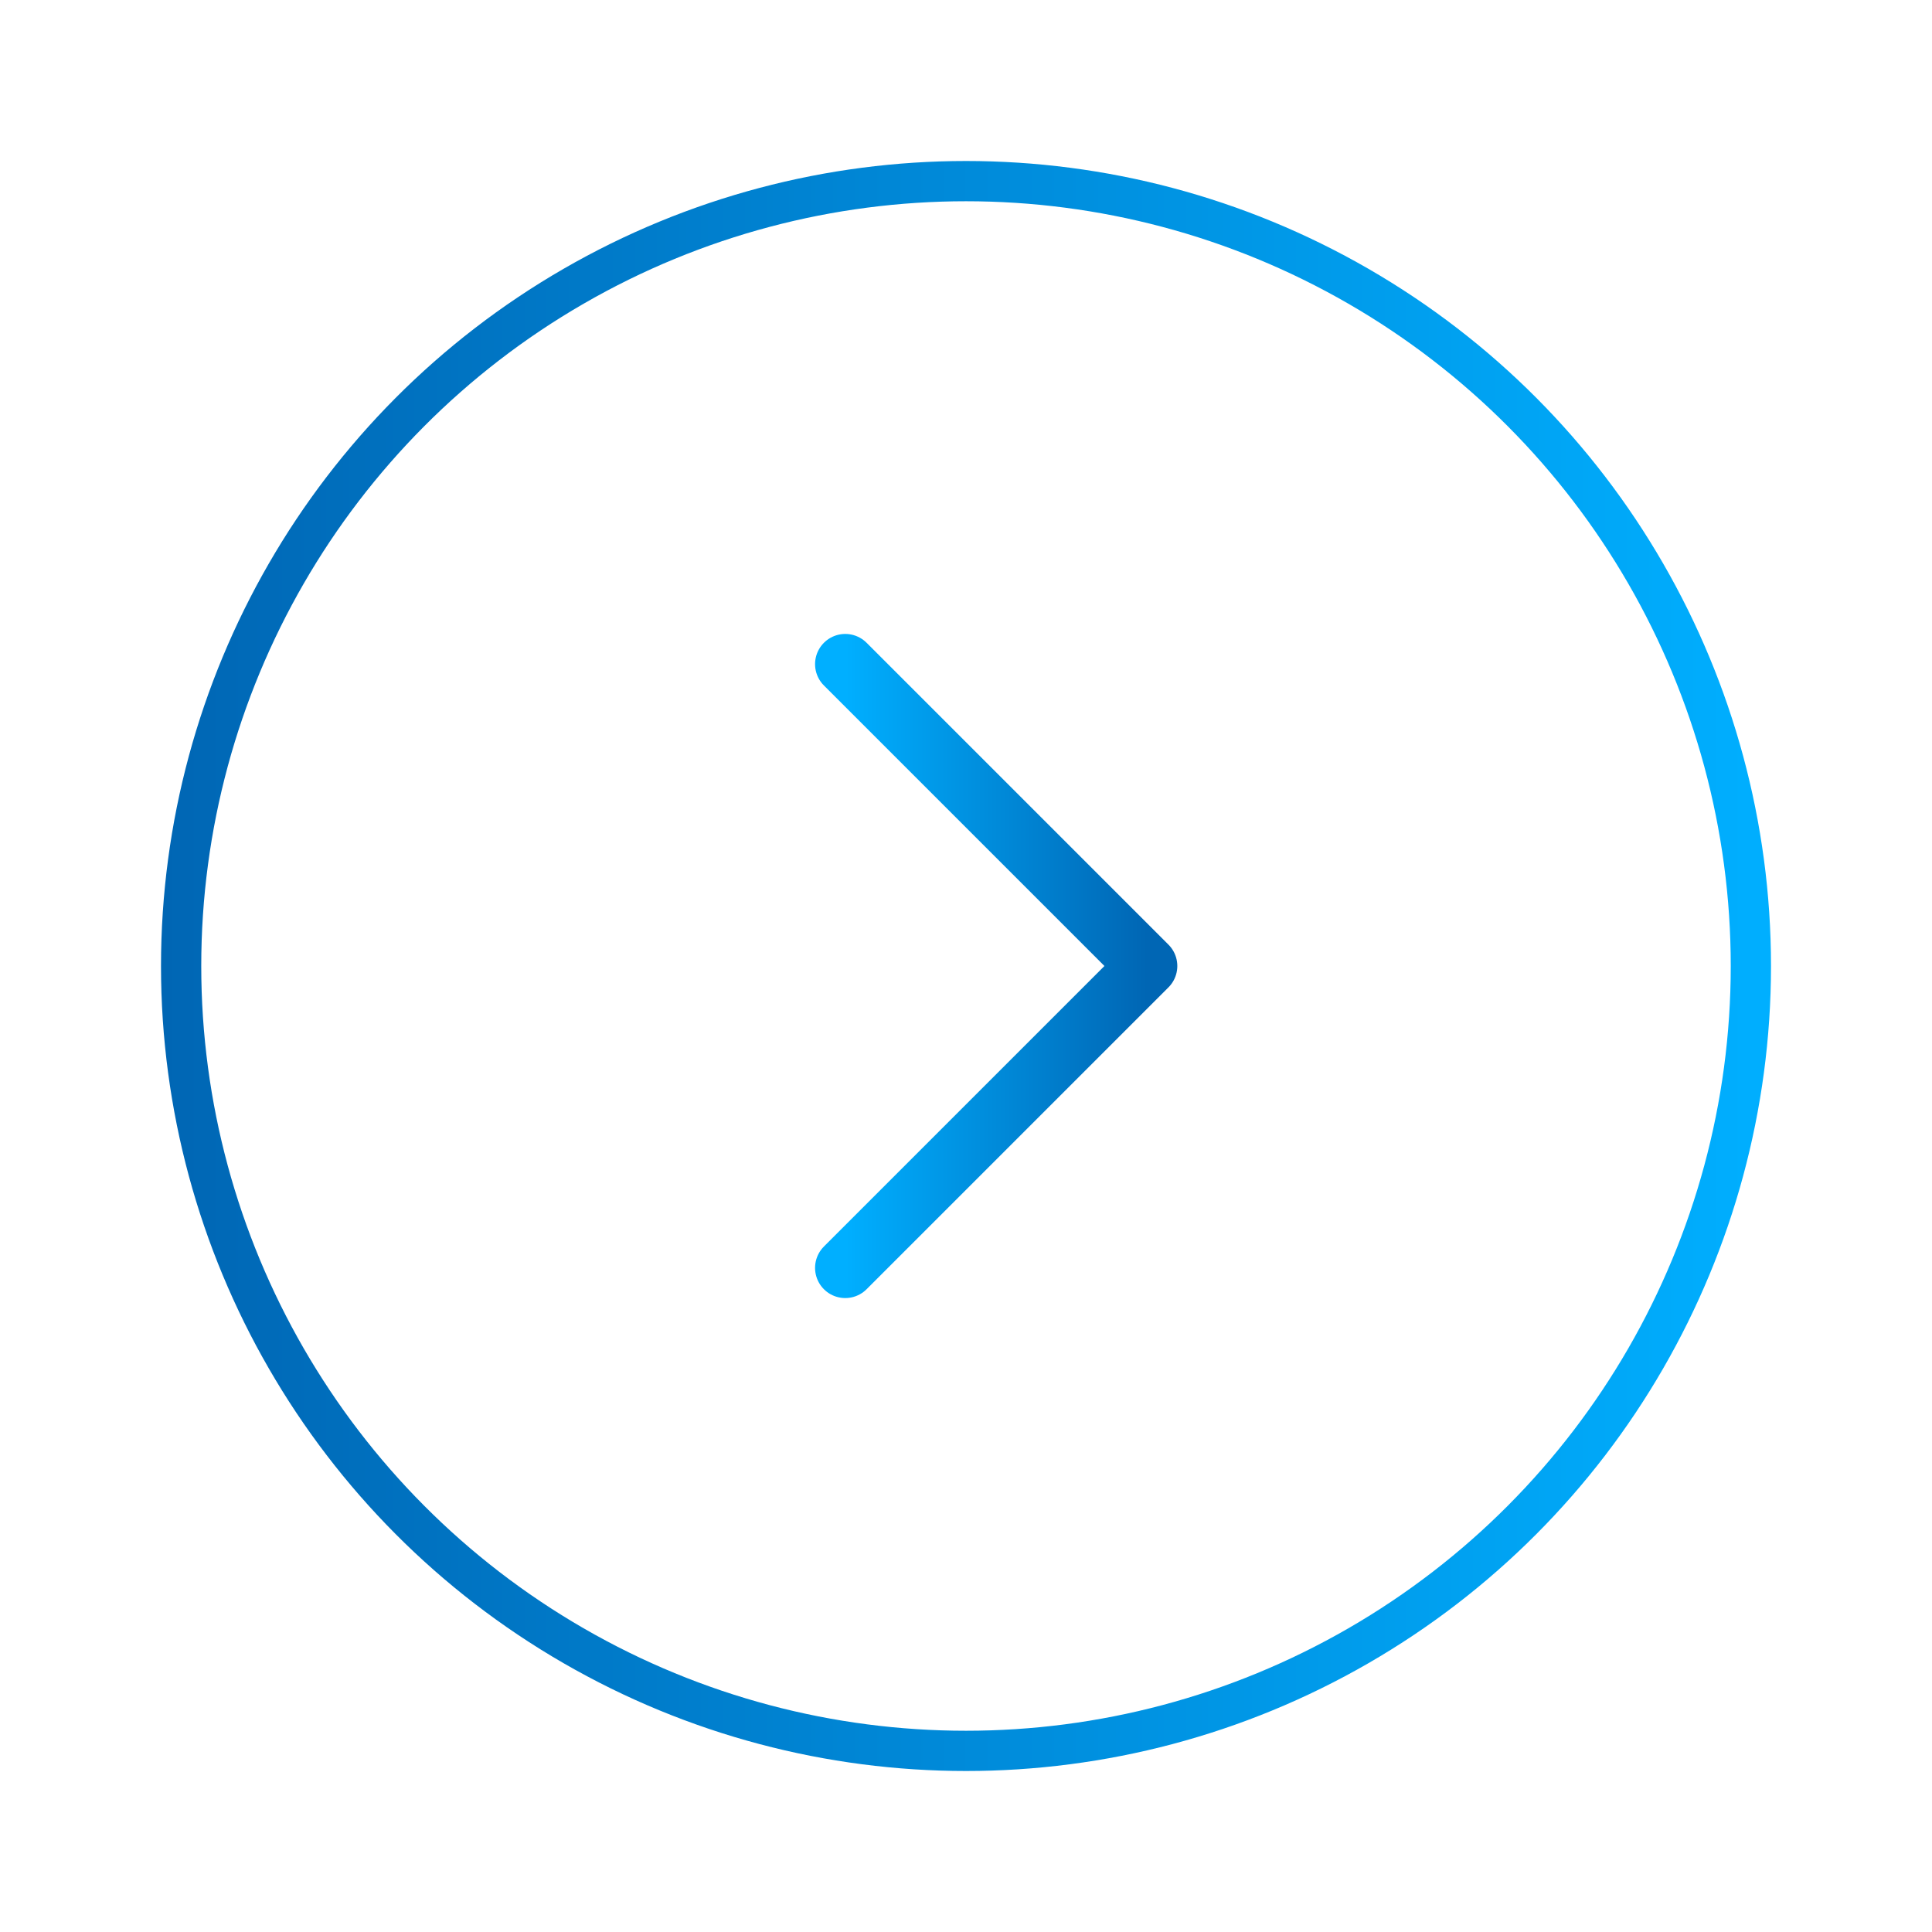 <svg width="48" height="48" viewBox="0 0 48 48" fill="none" xmlns="http://www.w3.org/2000/svg">
<circle cx="24" cy="24" r="19.5" stroke="url(#paint0_linear_631_19784)"/>
<path d="M21 16.5L28.5 24L21 31.5" stroke="url(#paint1_linear_631_19784)" stroke-width="1.5" stroke-linecap="round" stroke-linejoin="round"/>
<defs>
<linearGradient id="paint0_linear_631_19784" x1="4" y1="24.008" x2="43.979" y2="24.008" gradientUnits="userSpaceOnUse">
<stop stop-color="#0066B4"/>
<stop offset="1" stop-color="#00AFFF"/>
</linearGradient>
<linearGradient id="paint1_linear_631_19784" x1="28.5" y1="24.003" x2="21.004" y2="24.003" gradientUnits="userSpaceOnUse">
<stop stop-color="#0066B4"/>
<stop offset="1" stop-color="#00AFFF"/>
</linearGradient>
</defs>
</svg>

